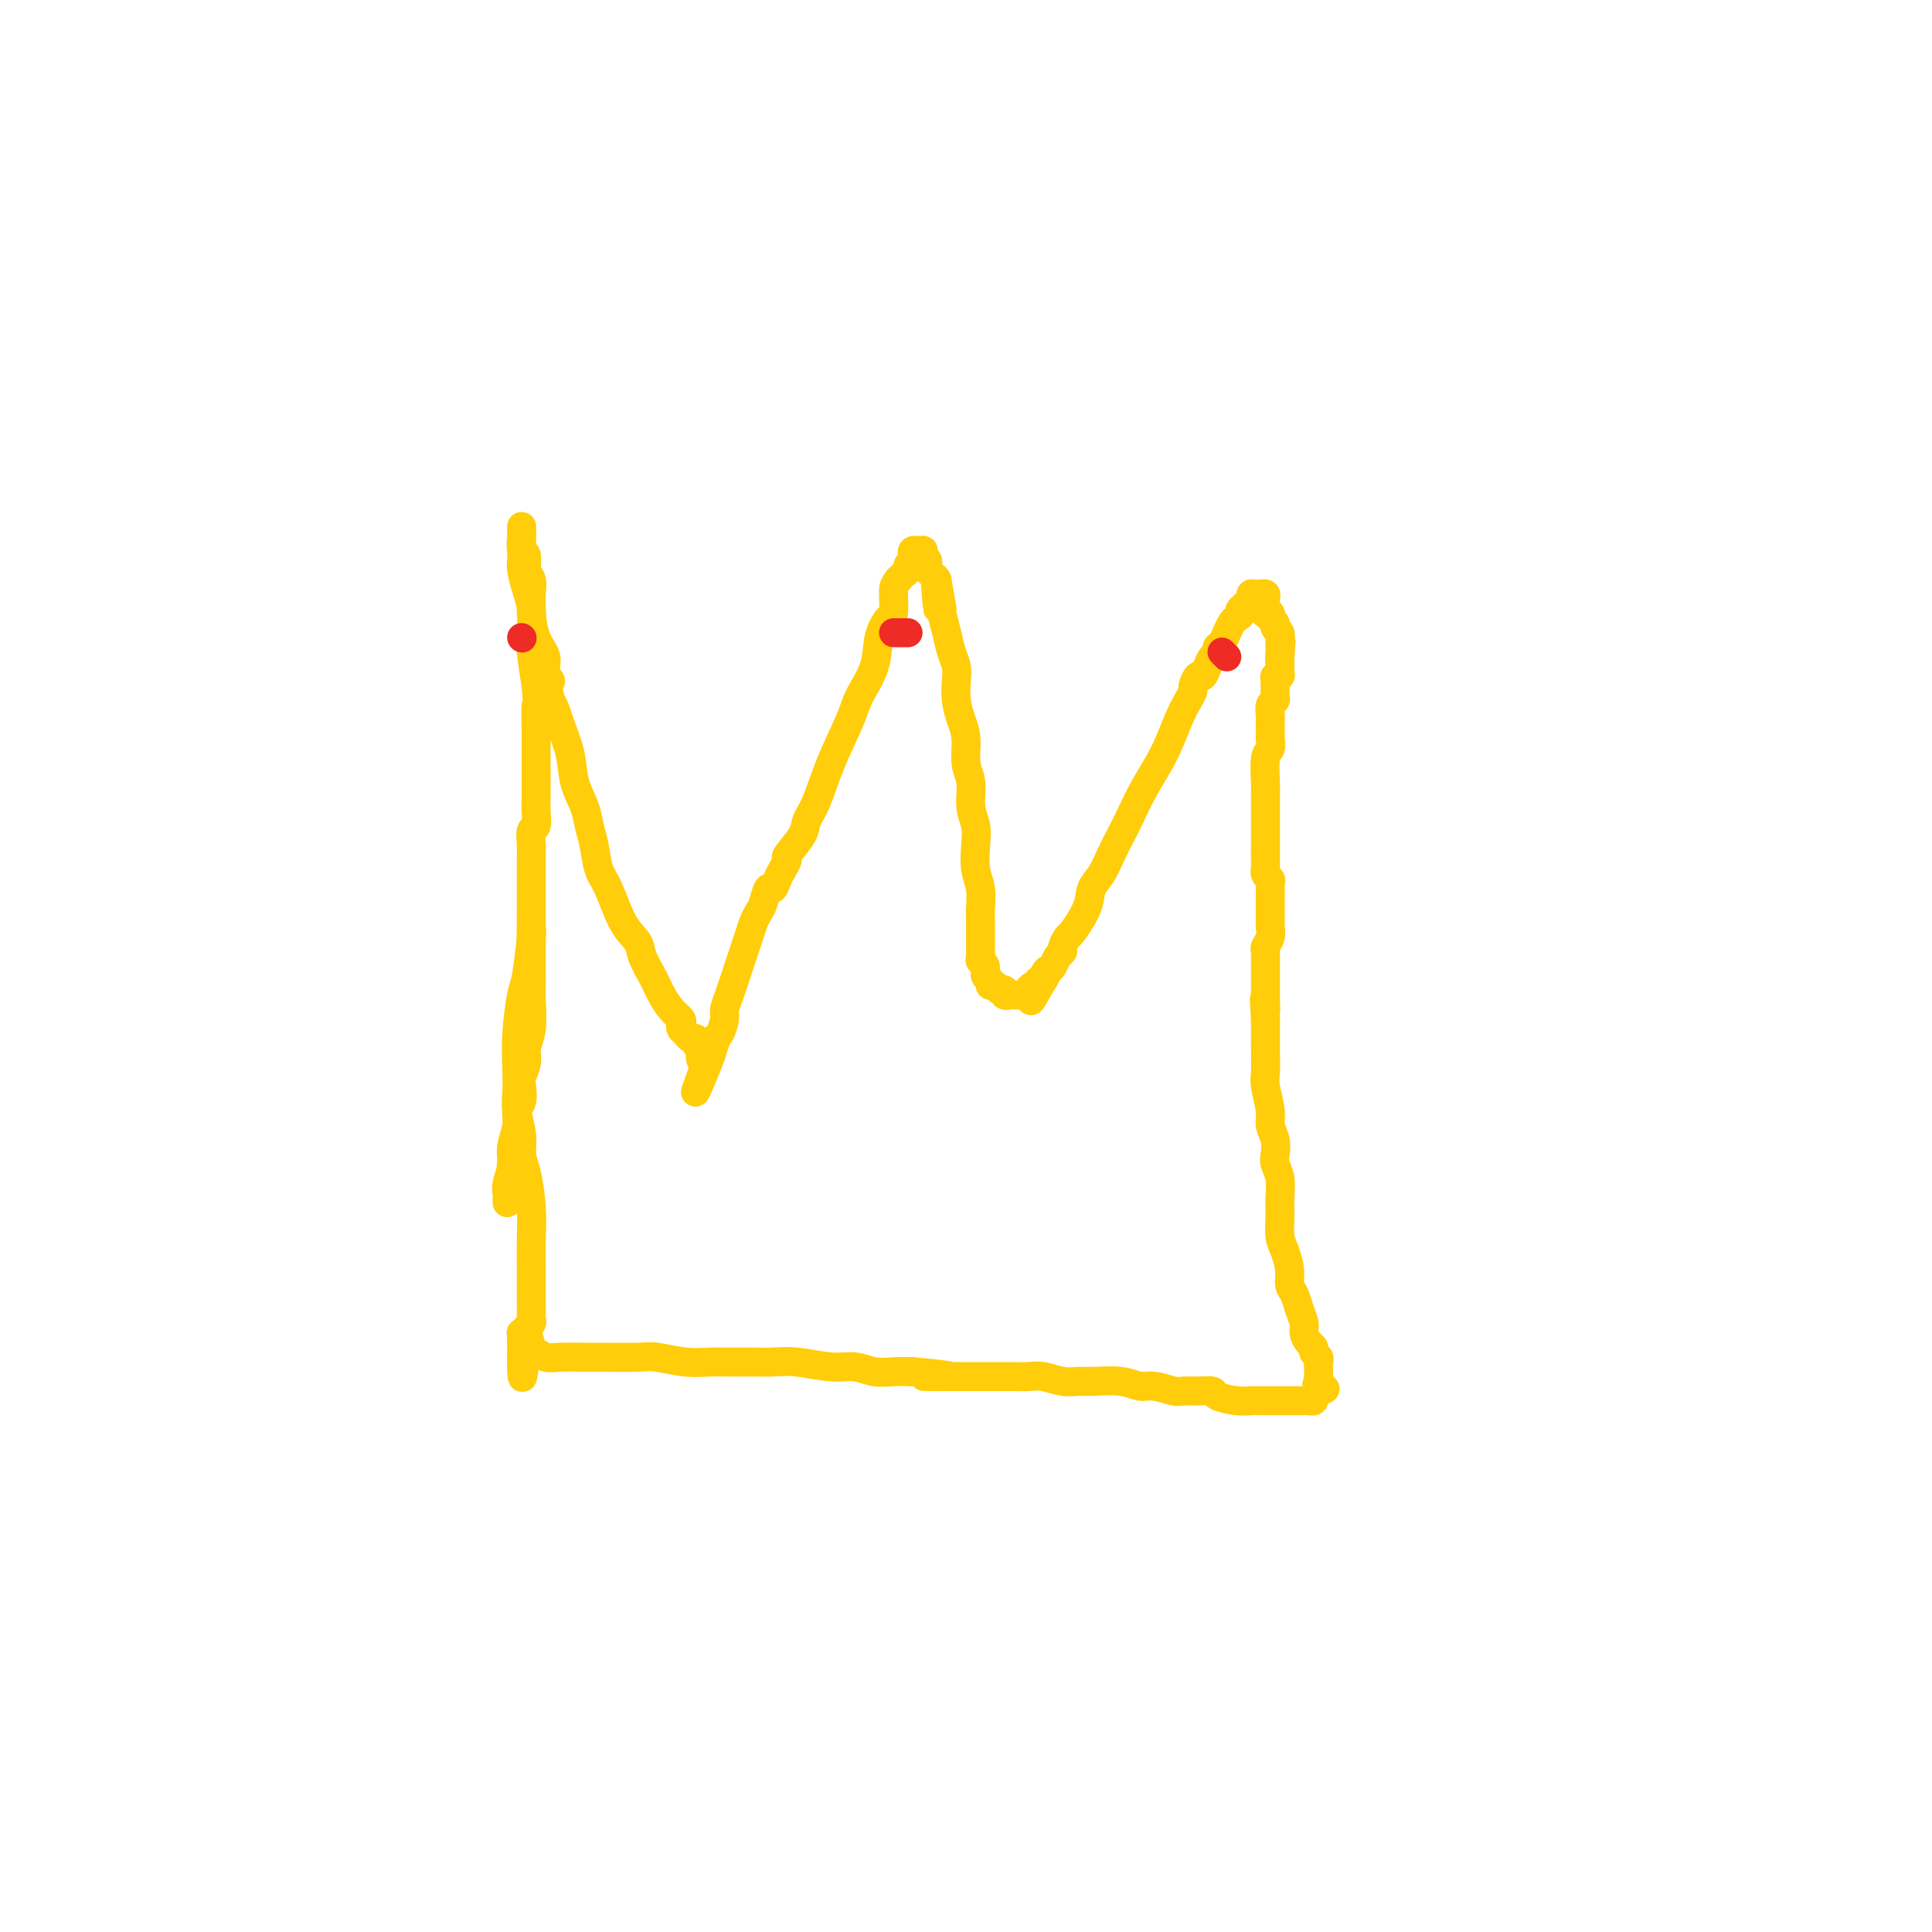 <svg viewBox='0 0 400 400' version='1.1' xmlns='http://www.w3.org/2000/svg' xmlns:xlink='http://www.w3.org/1999/xlink'><g fill='none' stroke='#FFCD0A' stroke-width='6' stroke-linecap='round' stroke-linejoin='round'><path d='M110,192c0.007,0.393 0.013,0.786 0,1c-0.013,0.214 -0.046,0.250 0,0c0.046,-0.250 0.170,-0.784 0,1c-0.170,1.784 -0.634,5.888 -1,8c-0.366,2.112 -0.635,2.233 -1,4c-0.365,1.767 -0.826,5.179 -1,8c-0.174,2.821 -0.061,5.052 0,7c0.061,1.948 0.072,3.614 0,5c-0.072,1.386 -0.226,2.493 0,4c0.226,1.507 0.831,3.414 1,5c0.169,1.586 -0.098,2.852 0,4c0.098,1.148 0.562,2.179 1,4c0.438,1.821 0.849,4.431 1,7c0.151,2.569 0.040,5.098 0,7c-0.040,1.902 -0.011,3.176 0,4c0.011,0.824 0.003,1.198 0,2c-0.003,0.802 -0.001,2.032 0,3c0.001,0.968 0.001,1.674 0,2c-0.001,0.326 -0.004,0.272 0,1c0.004,0.728 0.016,2.237 0,3c-0.016,0.763 -0.061,0.779 0,1c0.061,0.221 0.226,0.647 0,1c-0.226,0.353 -0.845,0.633 -1,1c-0.155,0.367 0.155,0.819 0,1c-0.155,0.181 -0.773,0.090 -1,0c-0.227,-0.090 -0.061,-0.178 0,0c0.061,0.178 0.017,0.622 0,1c-0.017,0.378 -0.009,0.689 0,1'/><path d='M108,278c-0.134,13.543 0.531,4.399 1,1c0.469,-3.399 0.741,-1.054 1,0c0.259,1.054 0.505,0.818 1,1c0.495,0.182 1.238,0.781 2,1c0.762,0.219 1.541,0.058 3,0c1.459,-0.058 3.596,-0.012 5,0c1.404,0.012 2.073,-0.011 4,0c1.927,0.011 5.112,0.056 7,0c1.888,-0.056 2.479,-0.211 4,0c1.521,0.211 3.970,0.789 6,1c2.030,0.211 3.639,0.055 5,0c1.361,-0.055 2.474,-0.011 4,0c1.526,0.011 3.464,-0.012 5,0c1.536,0.012 2.668,0.060 4,0c1.332,-0.060 2.862,-0.226 5,0c2.138,0.226 4.882,0.845 7,1c2.118,0.155 3.609,-0.154 5,0c1.391,0.154 2.682,0.772 4,1c1.318,0.228 2.662,0.065 4,0c1.338,-0.065 2.669,-0.033 4,0'/><path d='M189,284c13.061,1.155 5.214,1.041 3,1c-2.214,-0.041 1.206,-0.011 3,0c1.794,0.011 1.963,0.002 3,0c1.037,-0.002 2.942,0.003 5,0c2.058,-0.003 4.270,-0.015 6,0c1.730,0.015 2.977,0.057 4,0c1.023,-0.057 1.820,-0.212 3,0c1.180,0.212 2.742,0.793 4,1c1.258,0.207 2.211,0.040 3,0c0.789,-0.040 1.412,0.046 3,0c1.588,-0.046 4.140,-0.222 6,0c1.860,0.222 3.029,0.844 4,1c0.971,0.156 1.746,-0.155 3,0c1.254,0.155 2.988,0.776 4,1c1.012,0.224 1.303,0.050 2,0c0.697,-0.050 1.800,0.025 3,0c1.200,-0.025 2.495,-0.150 3,0c0.505,0.150 0.218,0.576 1,1c0.782,0.424 2.633,0.846 4,1c1.367,0.154 2.250,0.041 3,0c0.750,-0.041 1.367,-0.011 2,0c0.633,0.011 1.282,0.003 2,0c0.718,-0.003 1.506,-0.001 2,0c0.494,0.001 0.695,-0.000 1,0c0.305,0.000 0.713,0.001 1,0c0.287,-0.001 0.455,-0.003 1,0c0.545,0.003 1.469,0.012 2,0c0.531,-0.012 0.668,-0.044 1,0c0.332,0.044 0.859,0.166 1,0c0.141,-0.166 -0.102,-0.619 0,-1c0.102,-0.381 0.551,-0.691 1,-1'/><path d='M273,288c2.630,-0.489 0.704,-0.712 0,-1c-0.704,-0.288 -0.188,-0.640 0,-1c0.188,-0.360 0.046,-0.726 0,-1c-0.046,-0.274 0.002,-0.455 0,-1c-0.002,-0.545 -0.056,-1.455 0,-2c0.056,-0.545 0.221,-0.727 0,-1c-0.221,-0.273 -0.829,-0.639 -1,-1c-0.171,-0.361 0.095,-0.718 0,-1c-0.095,-0.282 -0.550,-0.488 -1,-1c-0.450,-0.512 -0.895,-1.330 -1,-2c-0.105,-0.670 0.130,-1.193 0,-2c-0.130,-0.807 -0.626,-1.900 -1,-3c-0.374,-1.100 -0.626,-2.208 -1,-3c-0.374,-0.792 -0.871,-1.268 -1,-2c-0.129,-0.732 0.109,-1.721 0,-3c-0.109,-1.279 -0.564,-2.849 -1,-4c-0.436,-1.151 -0.853,-1.884 -1,-3c-0.147,-1.116 -0.026,-2.616 0,-4c0.026,-1.384 -0.045,-2.653 0,-4c0.045,-1.347 0.204,-2.773 0,-4c-0.204,-1.227 -0.772,-2.255 -1,-3c-0.228,-0.745 -0.118,-1.208 0,-2c0.118,-0.792 0.242,-1.914 0,-3c-0.242,-1.086 -0.849,-2.137 -1,-3c-0.151,-0.863 0.156,-1.540 0,-3c-0.156,-1.460 -0.774,-3.704 -1,-5c-0.226,-1.296 -0.061,-1.646 0,-3c0.061,-1.354 0.016,-3.714 0,-5c-0.016,-1.286 -0.004,-1.500 0,-2c0.004,-0.500 0.001,-1.286 0,-2c-0.001,-0.714 -0.001,-1.357 0,-2'/><path d='M262,211c-0.464,-7.297 -0.124,-3.040 0,-2c0.124,1.040 0.033,-1.139 0,-2c-0.033,-0.861 -0.009,-0.405 0,-1c0.009,-0.595 0.003,-2.239 0,-3c-0.003,-0.761 -0.002,-0.637 0,-1c0.002,-0.363 0.004,-1.213 0,-2c-0.004,-0.787 -0.015,-1.510 0,-2c0.015,-0.490 0.057,-0.747 0,-1c-0.057,-0.253 -0.211,-0.501 0,-1c0.211,-0.499 0.789,-1.248 1,-2c0.211,-0.752 0.057,-1.507 0,-2c-0.057,-0.493 -0.015,-0.724 0,-1c0.015,-0.276 0.004,-0.598 0,-1c-0.004,-0.402 -0.001,-0.885 0,-1c0.001,-0.115 0.000,0.137 0,0c-0.000,-0.137 0.000,-0.663 0,-1c-0.000,-0.337 -0.000,-0.486 0,-1c0.000,-0.514 0.001,-1.395 0,-2c-0.001,-0.605 -0.004,-0.935 0,-1c0.004,-0.065 0.015,0.136 0,0c-0.015,-0.136 -0.057,-0.609 0,-1c0.057,-0.391 0.211,-0.700 0,-1c-0.211,-0.300 -0.789,-0.591 -1,-1c-0.211,-0.409 -0.057,-0.936 0,-1c0.057,-0.064 0.015,0.333 0,0c-0.015,-0.333 -0.004,-1.397 0,-2c0.004,-0.603 0.001,-0.744 0,-1c-0.001,-0.256 -0.001,-0.628 0,-1'/><path d='M262,176c-0.000,-5.656 -0.000,-2.294 0,-1c0.000,1.294 0.000,0.522 0,0c-0.000,-0.522 -0.000,-0.792 0,-1c0.000,-0.208 0.000,-0.354 0,-1c-0.000,-0.646 -0.000,-1.791 0,-2c0.000,-0.209 0.000,0.519 0,0c-0.000,-0.519 -0.001,-2.286 0,-3c0.001,-0.714 0.004,-0.375 0,-1c-0.004,-0.625 -0.015,-2.213 0,-3c0.015,-0.787 0.057,-0.773 0,-2c-0.057,-1.227 -0.211,-3.694 0,-5c0.211,-1.306 0.789,-1.449 1,-2c0.211,-0.551 0.057,-1.509 0,-2c-0.057,-0.491 -0.016,-0.517 0,-1c0.016,-0.483 0.008,-1.425 0,-2c-0.008,-0.575 -0.016,-0.784 0,-1c0.016,-0.216 0.057,-0.439 0,-1c-0.057,-0.561 -0.211,-1.460 0,-2c0.211,-0.540 0.789,-0.722 1,-1c0.211,-0.278 0.056,-0.653 0,-1c-0.056,-0.347 -0.011,-0.667 0,-1c0.011,-0.333 -0.011,-0.681 0,-1c0.011,-0.319 0.056,-0.610 0,-1c-0.056,-0.390 -0.211,-0.881 0,-1c0.211,-0.119 0.789,0.133 1,0c0.211,-0.133 0.057,-0.651 0,-1c-0.057,-0.349 -0.016,-0.528 0,-1c0.016,-0.472 0.008,-1.236 0,-2'/><path d='M265,136c0.464,-6.141 0.126,-1.495 0,0c-0.126,1.495 -0.038,-0.163 0,-1c0.038,-0.837 0.025,-0.854 0,-1c-0.025,-0.146 -0.063,-0.420 0,-1c0.063,-0.580 0.228,-1.466 0,-2c-0.228,-0.534 -0.850,-0.718 -1,-1c-0.150,-0.282 0.170,-0.663 0,-1c-0.170,-0.337 -0.830,-0.629 -1,-1c-0.170,-0.371 0.151,-0.820 0,-1c-0.151,-0.180 -0.773,-0.089 -1,0c-0.227,0.089 -0.060,0.178 0,0c0.060,-0.178 0.012,-0.622 0,-1c-0.012,-0.378 0.012,-0.690 0,-1c-0.012,-0.310 -0.058,-0.619 0,-1c0.058,-0.381 0.222,-0.835 0,-1c-0.222,-0.165 -0.829,-0.041 -1,0c-0.171,0.041 0.095,-0.000 0,0c-0.095,0.000 -0.550,0.041 -1,0c-0.450,-0.041 -0.894,-0.166 -1,0c-0.106,0.166 0.125,0.622 0,1c-0.125,0.378 -0.607,0.680 -1,1c-0.393,0.320 -0.696,0.660 -1,1'/><path d='M257,126c-0.724,0.482 -0.036,0.688 0,1c0.036,0.312 -0.582,0.731 -1,1c-0.418,0.269 -0.638,0.386 -1,1c-0.362,0.614 -0.867,1.723 -1,2c-0.133,0.277 0.105,-0.277 0,0c-0.105,0.277 -0.553,1.386 -1,2c-0.447,0.614 -0.893,0.733 -1,1c-0.107,0.267 0.126,0.683 0,1c-0.126,0.317 -0.612,0.537 -1,1c-0.388,0.463 -0.678,1.170 -1,2c-0.322,0.830 -0.677,1.782 -1,2c-0.323,0.218 -0.614,-0.300 -1,0c-0.386,0.300 -0.868,1.418 -1,2c-0.132,0.582 0.085,0.629 0,1c-0.085,0.371 -0.474,1.068 -1,2c-0.526,0.932 -1.191,2.100 -2,4c-0.809,1.900 -1.764,4.531 -3,7c-1.236,2.469 -2.753,4.776 -4,7c-1.247,2.224 -2.222,4.366 -3,6c-0.778,1.634 -1.358,2.760 -2,4c-0.642,1.240 -1.345,2.596 -2,4c-0.655,1.404 -1.260,2.858 -2,4c-0.740,1.142 -1.614,1.973 -2,3c-0.386,1.027 -0.285,2.250 -1,4c-0.715,1.750 -2.247,4.026 -3,5c-0.753,0.974 -0.727,0.646 -1,1c-0.273,0.354 -0.847,1.390 -1,2c-0.153,0.610 0.114,0.792 0,1c-0.114,0.208 -0.607,0.441 -1,1c-0.393,0.559 -0.684,1.446 -1,2c-0.316,0.554 -0.658,0.777 -1,1'/><path d='M217,201c-6.432,11.764 -2.511,3.673 -1,1c1.511,-2.673 0.611,0.071 0,1c-0.611,0.929 -0.933,0.042 -1,0c-0.067,-0.042 0.122,0.759 0,1c-0.122,0.241 -0.554,-0.079 -1,0c-0.446,0.079 -0.907,0.557 -1,1c-0.093,0.443 0.182,0.851 0,1c-0.182,0.149 -0.822,0.040 -1,0c-0.178,-0.040 0.106,-0.010 0,0c-0.106,0.010 -0.602,-0.001 -1,0c-0.398,0.001 -0.699,0.014 -1,0c-0.301,-0.014 -0.602,-0.056 -1,0c-0.398,0.056 -0.894,0.208 -1,0c-0.106,-0.208 0.178,-0.777 0,-1c-0.178,-0.223 -0.817,-0.098 -1,0c-0.183,0.098 0.091,0.171 0,0c-0.091,-0.171 -0.545,-0.585 -1,-1'/><path d='M206,204c-0.863,-0.257 -1.020,0.100 -1,0c0.020,-0.100 0.215,-0.657 0,-1c-0.215,-0.343 -0.842,-0.474 -1,-1c-0.158,-0.526 0.154,-1.449 0,-2c-0.154,-0.551 -0.773,-0.729 -1,-1c-0.227,-0.271 -0.061,-0.634 0,-1c0.061,-0.366 0.016,-0.735 0,-1c-0.016,-0.265 -0.005,-0.425 0,-1c0.005,-0.575 0.002,-1.564 0,-2c-0.002,-0.436 -0.004,-0.320 0,-1c0.004,-0.680 0.015,-2.155 0,-3c-0.015,-0.845 -0.055,-1.058 0,-2c0.055,-0.942 0.207,-2.613 0,-4c-0.207,-1.387 -0.772,-2.489 -1,-4c-0.228,-1.511 -0.118,-3.431 0,-5c0.118,-1.569 0.242,-2.786 0,-4c-0.242,-1.214 -0.852,-2.424 -1,-4c-0.148,-1.576 0.167,-3.516 0,-5c-0.167,-1.484 -0.815,-2.512 -1,-4c-0.185,-1.488 0.095,-3.437 0,-5c-0.095,-1.563 -0.564,-2.739 -1,-4c-0.436,-1.261 -0.837,-2.608 -1,-4c-0.163,-1.392 -0.086,-2.828 0,-4c0.086,-1.172 0.180,-2.079 0,-3c-0.180,-0.921 -0.636,-1.855 -1,-3c-0.364,-1.145 -0.636,-2.501 -1,-4c-0.364,-1.499 -0.818,-3.143 -1,-4c-0.182,-0.857 -0.091,-0.929 0,-1'/><path d='M195,126c-1.928,-12.185 -1.248,-3.646 -1,-1c0.248,2.646 0.064,-0.600 0,-2c-0.064,-1.400 -0.007,-0.953 0,-1c0.007,-0.047 -0.037,-0.586 0,-1c0.037,-0.414 0.153,-0.702 0,-1c-0.153,-0.298 -0.576,-0.605 -1,-1c-0.424,-0.395 -0.849,-0.879 -1,-1c-0.151,-0.121 -0.027,0.122 0,0c0.027,-0.122 -0.044,-0.607 0,-1c0.044,-0.393 0.204,-0.694 0,-1c-0.204,-0.306 -0.772,-0.618 -1,-1c-0.228,-0.382 -0.117,-0.835 0,-1c0.117,-0.165 0.241,-0.041 0,0c-0.241,0.041 -0.848,-0.000 -1,0c-0.152,0.000 0.151,0.041 0,0c-0.151,-0.041 -0.758,-0.166 -1,0c-0.242,0.166 -0.120,0.622 0,1c0.120,0.378 0.239,0.679 0,1c-0.239,0.321 -0.837,0.663 -1,1c-0.163,0.337 0.110,0.668 0,1c-0.110,0.332 -0.603,0.666 -1,1c-0.397,0.334 -0.699,0.667 -1,1'/><path d='M186,120c-0.998,1.230 -0.993,1.804 -1,2c-0.007,0.196 -0.027,0.014 0,1c0.027,0.986 0.102,3.142 0,4c-0.102,0.858 -0.382,0.420 -1,1c-0.618,0.580 -1.576,2.178 -2,4c-0.424,1.822 -0.315,3.866 -1,6c-0.685,2.134 -2.163,4.357 -3,6c-0.837,1.643 -1.034,2.707 -2,5c-0.966,2.293 -2.701,5.816 -4,9c-1.299,3.184 -2.161,6.028 -3,8c-0.839,1.972 -1.653,3.070 -2,4c-0.347,0.930 -0.225,1.690 -1,3c-0.775,1.310 -2.445,3.168 -3,4c-0.555,0.832 0.006,0.637 0,1c-0.006,0.363 -0.579,1.284 -1,2c-0.421,0.716 -0.690,1.227 -1,2c-0.310,0.773 -0.661,1.806 -1,2c-0.339,0.194 -0.668,-0.453 -1,0c-0.332,0.453 -0.669,2.005 -1,3c-0.331,0.995 -0.655,1.431 -1,2c-0.345,0.569 -0.709,1.269 -1,2c-0.291,0.731 -0.508,1.493 -1,3c-0.492,1.507 -1.259,3.759 -2,6c-0.741,2.241 -1.456,4.470 -2,6c-0.544,1.530 -0.915,2.360 -1,3c-0.085,0.640 0.118,1.092 0,2c-0.118,0.908 -0.557,2.274 -1,3c-0.443,0.726 -0.888,0.811 -1,1c-0.112,0.189 0.111,0.483 0,1c-0.111,0.517 -0.555,1.259 -1,2'/><path d='M147,218c-5.989,15.391 -1.460,4.867 0,1c1.460,-3.867 -0.149,-1.077 -1,0c-0.851,1.077 -0.945,0.442 -1,0c-0.055,-0.442 -0.070,-0.692 0,-1c0.070,-0.308 0.226,-0.674 0,-1c-0.226,-0.326 -0.835,-0.612 -1,-1c-0.165,-0.388 0.113,-0.878 0,-1c-0.113,-0.122 -0.617,0.122 -1,0c-0.383,-0.122 -0.644,-0.612 -1,-1c-0.356,-0.388 -0.806,-0.674 -1,-1c-0.194,-0.326 -0.132,-0.693 0,-1c0.132,-0.307 0.335,-0.556 0,-1c-0.335,-0.444 -1.207,-1.084 -2,-2c-0.793,-0.916 -1.506,-2.107 -2,-3c-0.494,-0.893 -0.768,-1.488 -1,-2c-0.232,-0.512 -0.422,-0.942 -1,-2c-0.578,-1.058 -1.545,-2.746 -2,-4c-0.455,-1.254 -0.398,-2.075 -1,-3c-0.602,-0.925 -1.863,-1.955 -3,-4c-1.137,-2.045 -2.149,-5.105 -3,-7c-0.851,-1.895 -1.542,-2.623 -2,-4c-0.458,-1.377 -0.685,-3.402 -1,-5c-0.315,-1.598 -0.718,-2.770 -1,-4c-0.282,-1.230 -0.443,-2.518 -1,-4c-0.557,-1.482 -1.511,-3.160 -2,-5c-0.489,-1.840 -0.512,-3.844 -1,-6c-0.488,-2.156 -1.439,-4.465 -2,-6c-0.561,-1.535 -0.732,-2.296 -1,-3c-0.268,-0.704 -0.634,-1.352 -1,-2'/><path d='M114,145c-1.479,-6.236 -0.176,-4.325 0,-4c0.176,0.325 -0.776,-0.935 -1,-2c-0.224,-1.065 0.279,-1.937 0,-3c-0.279,-1.063 -1.342,-2.319 -2,-4c-0.658,-1.681 -0.912,-3.786 -1,-5c-0.088,-1.214 -0.008,-1.538 0,-2c0.008,-0.462 -0.054,-1.063 0,-2c0.054,-0.937 0.225,-2.209 0,-3c-0.225,-0.791 -0.845,-1.100 -1,-2c-0.155,-0.900 0.155,-2.389 0,-3c-0.155,-0.611 -0.773,-0.343 -1,-1c-0.227,-0.657 -0.061,-2.240 0,-3c0.061,-0.760 0.016,-0.699 0,-1c-0.016,-0.301 -0.004,-0.965 0,-1c0.004,-0.035 0.001,0.557 0,1c-0.001,0.443 -0.001,0.736 0,1c0.001,0.264 0.003,0.500 0,1c-0.003,0.500 -0.011,1.265 0,2c0.011,0.735 0.042,1.439 0,2c-0.042,0.561 -0.156,0.979 0,2c0.156,1.021 0.580,2.644 1,4c0.420,1.356 0.834,2.446 1,4c0.166,1.554 0.083,3.572 0,5c-0.083,1.428 -0.167,2.265 0,4c0.167,1.735 0.583,4.367 1,7'/><path d='M111,142c0.464,5.436 0.124,3.526 0,4c-0.124,0.474 -0.033,3.332 0,5c0.033,1.668 0.009,2.144 0,3c-0.009,0.856 -0.003,2.090 0,3c0.003,0.910 0.002,1.495 0,2c-0.002,0.505 -0.004,0.931 0,2c0.004,1.069 0.015,2.780 0,4c-0.015,1.220 -0.057,1.950 0,3c0.057,1.050 0.211,2.420 0,3c-0.211,0.580 -0.789,0.370 -1,1c-0.211,0.630 -0.057,2.099 0,3c0.057,0.901 0.015,1.232 0,2c-0.015,0.768 -0.004,1.972 0,3c0.004,1.028 0.001,1.881 0,3c-0.001,1.119 -0.000,2.505 0,4c0.000,1.495 0.000,3.100 0,4c-0.000,0.900 -0.000,1.095 0,2c0.000,0.905 0.001,2.521 0,4c-0.001,1.479 -0.004,2.822 0,4c0.004,1.178 0.016,2.191 0,3c-0.016,0.809 -0.061,1.414 0,3c0.061,1.586 0.226,4.153 0,6c-0.226,1.847 -0.844,2.974 -1,4c-0.156,1.026 0.150,1.951 0,3c-0.150,1.049 -0.757,2.222 -1,3c-0.243,0.778 -0.121,1.160 0,2c0.121,0.840 0.242,2.140 0,3c-0.242,0.860 -0.848,1.282 -1,2c-0.152,0.718 0.152,1.732 0,3c-0.152,1.268 -0.758,2.791 -1,4c-0.242,1.209 -0.121,2.105 0,3'/><path d='M106,240c-0.558,4.477 0.047,2.170 0,2c-0.047,-0.170 -0.745,1.797 -1,3c-0.255,1.203 -0.068,1.642 0,2c0.068,0.358 0.018,0.635 0,1c-0.018,0.365 -0.005,0.819 0,1c0.005,0.181 0.003,0.091 0,0'/></g>
<g fill='none' stroke='#EE2B24' stroke-width='6' stroke-linecap='round' stroke-linejoin='round'><path d='M108,132c0.000,0.000 0.100,0.100 0.1,0.1'/><path d='M185,131c0.339,0.000 0.679,0.000 1,0c0.321,0.000 0.625,0.000 1,0c0.375,0.000 0.821,0.000 1,0c0.179,0.000 0.089,0.000 0,0'/><path d='M253,135c0.417,0.417 0.833,0.833 1,1c0.167,0.167 0.083,0.083 0,0'/></g>
</svg>